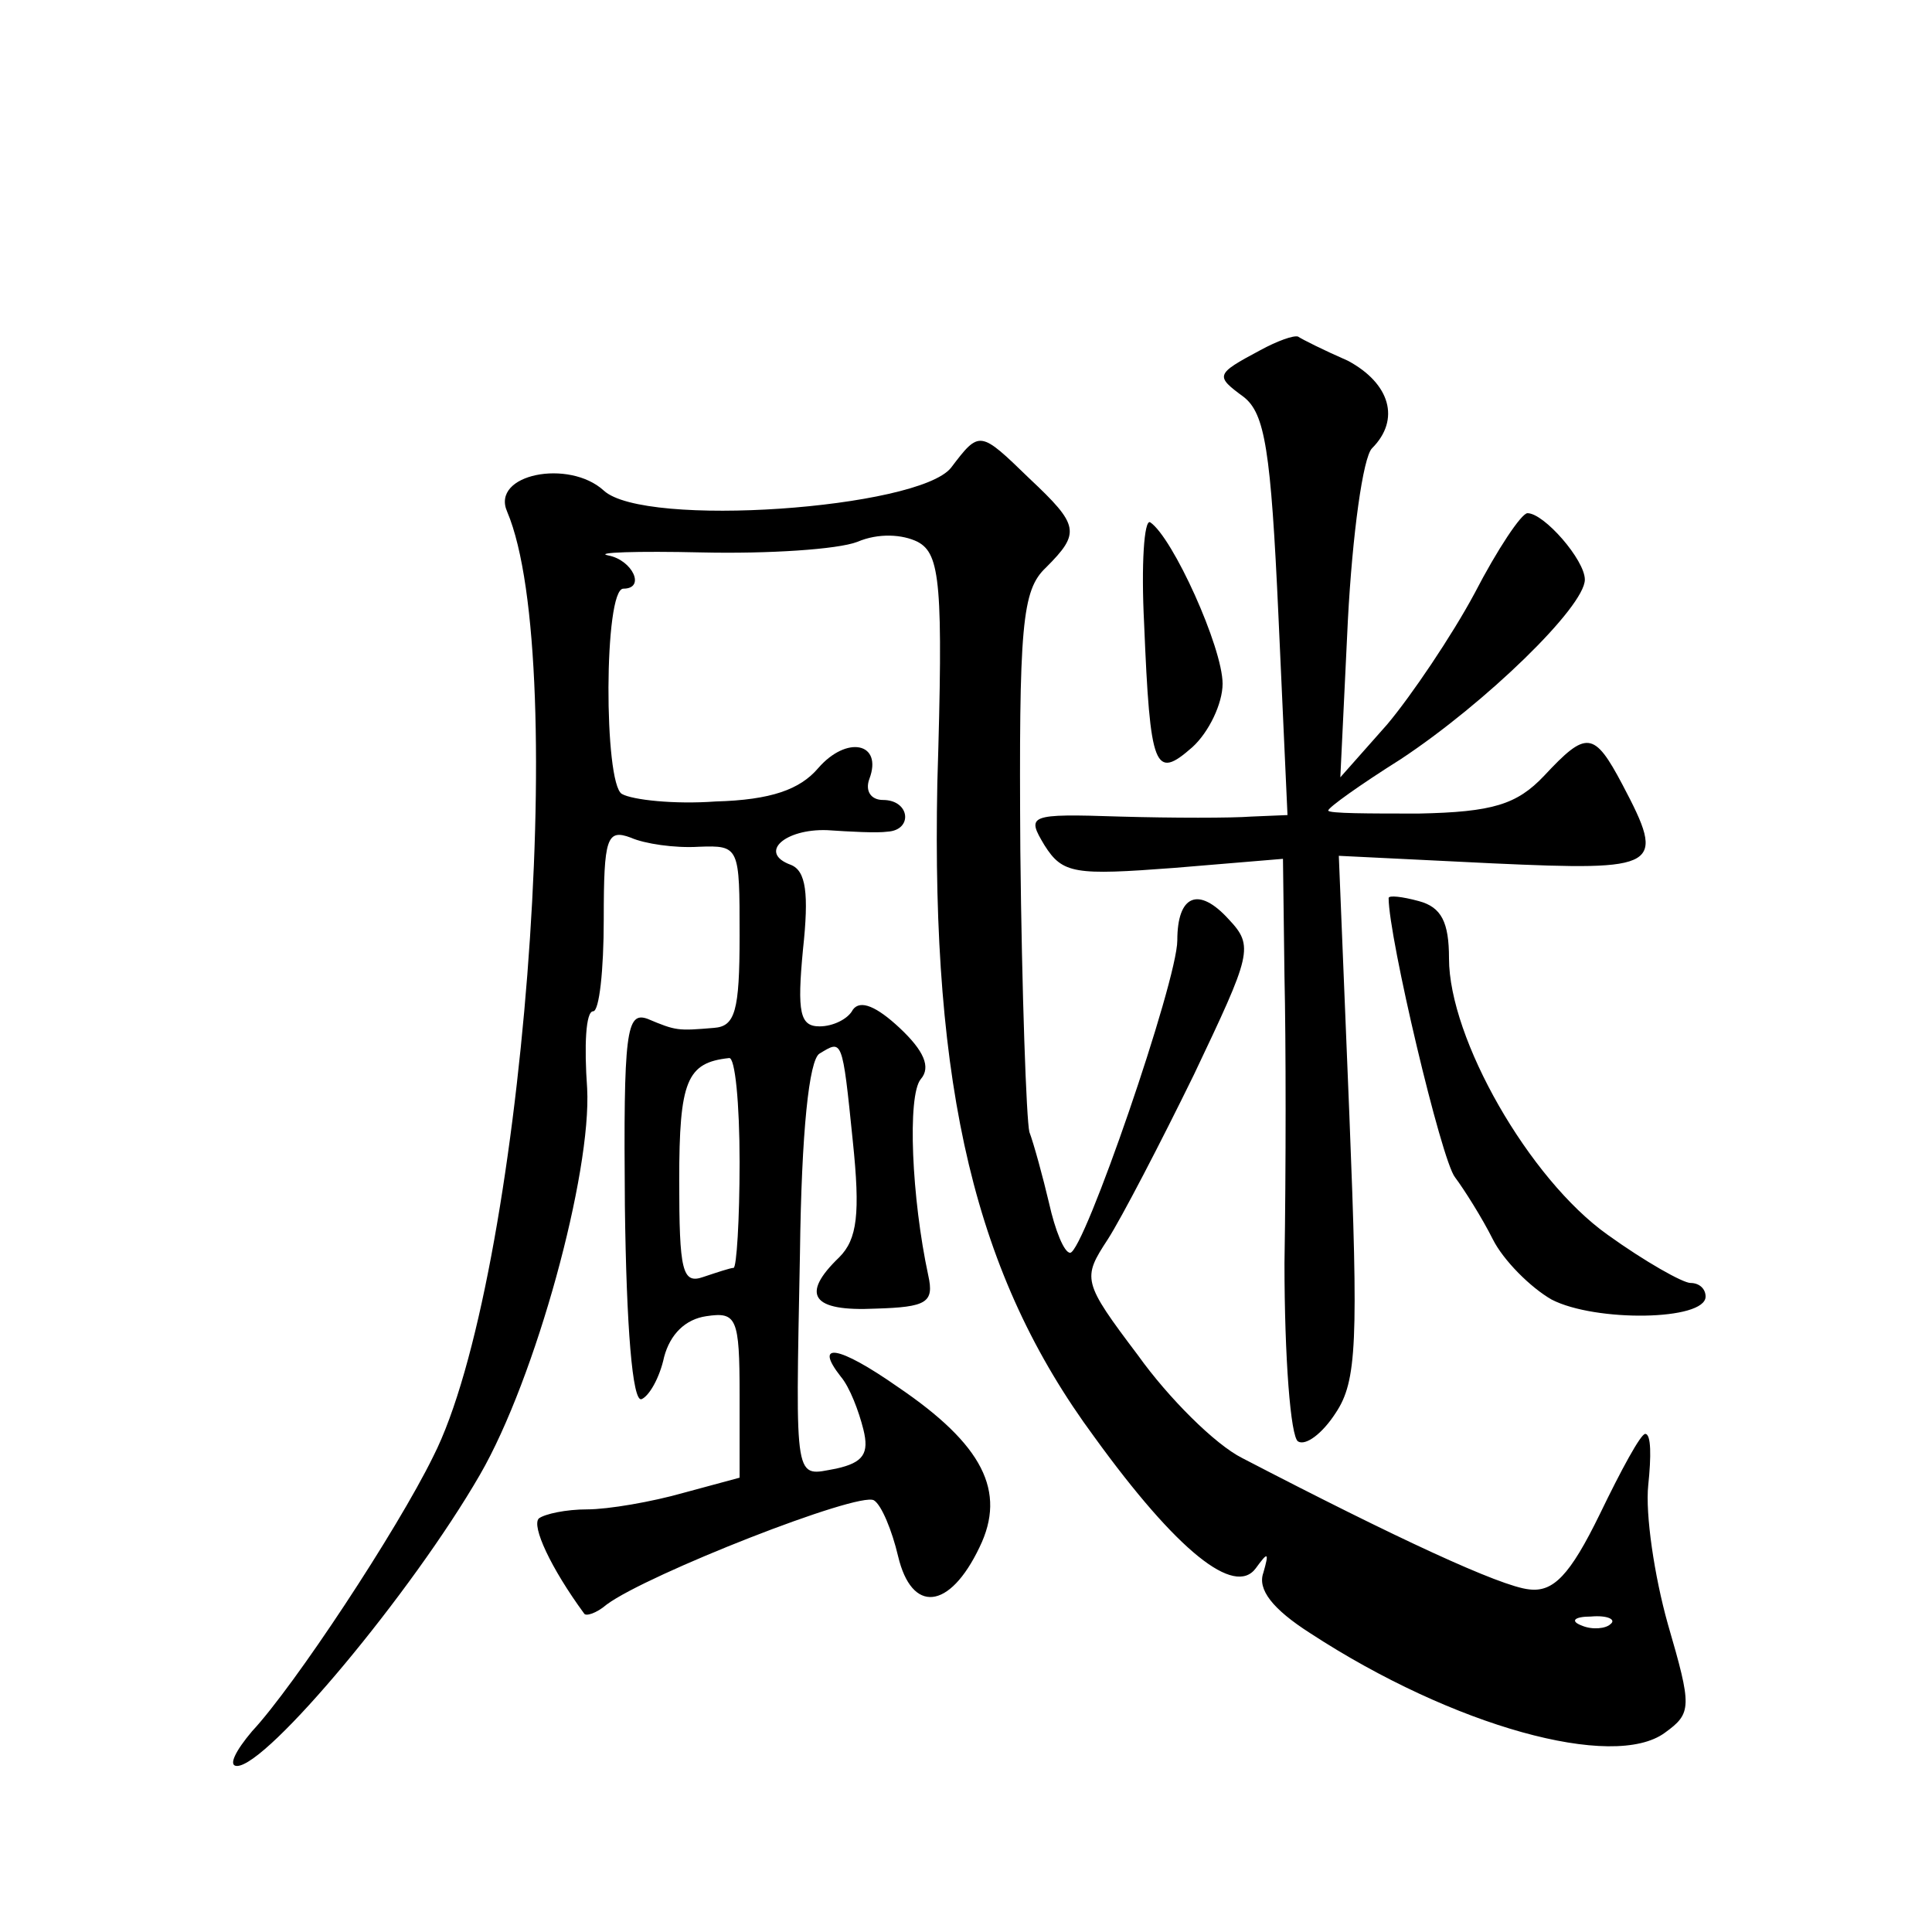 <?xml version="1.0" standalone="no"?>
<!DOCTYPE svg PUBLIC "-//W3C//DTD SVG 20010904//EN"
 "http://www.w3.org/TR/2001/REC-SVG-20010904/DTD/svg10.dtd">
<svg version="1.0" xmlns="http://www.w3.org/2000/svg"
 width="128pt" height="128pt" viewBox="0 0 128 128"
 preserveAspectRatio="xMidYMid meet">
<g transform="translate(0,128) scale(0.1,-0.1)"
fill="#0" stroke="none">
<path d="M835 1048 c-30 -16 -30 -17 -11 -31 14 -11 18 -35 23 -145 l6 -132 -24
-1 c-13 -1 -52 -1 -87 0 -61 2 -62 1 -50 -19 12 -19 20 -20 86 -15 l72 6 1 -78
c1 -43 1 -128 0 -190 0 -62 4 -115 9 -118 5 -3 16 5 25 19 14 21 15 47 9 197 l-7
172 102 -5 c111 -5 115 -3 86 52 -19 36 -24 36 -52 6 -18 -19 -34 -24 -83 -25 -33
0 -60 0 -60 2 0 2 21 17 48 34 56 37 122 101 122 119 0 13 -27 44 -38 44 -4 0 -20
-24 -35 -53 -15 -28 -42 -68 -58 -87 l-31 -35 5 104 c3 57 10 108 16 114 19 19
12 43 -16 58 -16 7 -30 14 -33 16 -3 1 -14 -3 -25 -9z M630 970 c-22 -27 -203 -40
-230 -15 -23 21 -75 11 -64 -14 42 -99 10 -510 -49 -626 -24 -49 -92 -152 -120
-182 -11 -13 -16 -23 -10 -23 20 0 116 115 161 193 37 64 74 200 71 256 -2 28 -1
51 4 51 4 0 7 27 7 61 0 54 2 60 18 54 9 -4 29 -7 45 -6 27 1 27 0 27 -59 0 -50
-3 -60 -17 -61 -24 -2 -25 -2 -44 6 -14 5 -16 -8 -15 -124 1 -80 5 -130 11 -128
5 2 12 14 15 28 4 15 14 25 28 27 20 3 22 -1 22 -52 l0 -55 -37 -10 c-21 -6 -50
-11 -64 -11 -14 0 -28 -3 -32 -6 -5 -5 8 -33 30 -63 1 -2 8 0 15 6 27 20 167 75
177 69 5 -3 12 -20 16 -37 9 -38 34 -36 54 6 18 37 2 68 -54 106 -40 28 -56 30
-38 7 6 -7 12 -23 15 -35 4 -16 0 -22 -18 -26 -28 -5 -27 -13 -24 143 1 80 6 128
13 132 15 9 15 11 22 -58 5 -48 3 -65 -9 -77 -26 -25 -18 -36 24 -34 34 1 39 4
35 22 -11 51 -14 119 -5 130 7 8 2 19 -14 34 -15 14 -26 19 -31 12 -3 -6 -13 -11
-22 -11 -13 0 -15 9 -11 51 4 37 2 52 -8 56 -22 8 -4 24 24 23 15 -1 33 -2 40 -1
17 1 15 21 -3 21 -8 0 -12 6 -9 14 9 24 -15 29 -34 7 -12 -14 -31 -21 -68 -22 -27
-2 -55 1 -62 5 -12 7 -12 136 1 136 15 0 6 19 -10 22 -10 2 19 3 62 2 44 -1 90
2 103 7 14 6 30 5 40 0 15 -8 17 -28 13 -160 -4 -203 25 -326 104 -433 55 -76 93
-106 107 -87 8 11 9 11 5 -3 -4 -11 6 -24 31 -40 95 -62 201 -91 235 -66 18 13
18 17 2 72 -9 32 -15 73 -13 92 2 19 2 34 -2 34 -3 0 -16 -24 -30 -53 -20 -41 -31
-52 -47 -50 -19 2 -88 34 -190 87 -18 9 -49 40 -69 68 -37 49 -37 51 -20 77 9 14
35 64 57 109 38 80 40 85 23 103 -20 22 -34 16 -34 -14 0 -27 -62 -207 -71 -207
-4 0 -10 15 -14 33 -4 17 -10 39 -13 47 -2 8 -5 92 -6 186 -1 150 1 173 17 188
23 23 22 28 -11 59 -33 32 -33 32 -52 7z m-140 -460 c0 -38 -2 -70 -4 -70 -2 0
-11 -3 -20 -6 -14 -5 -16 4 -16 64 0 66 5 78 33 81 4 1 7 -30 7 -69z m577 -306
c-3 -3 -12 -4 -19 -1 -8 3 -5 6 6 6 11 1 17 -2 13 -5z M758 867 c4 -97 7 -104 32
-82 11 10 20 29 20 42 0 24 -33 97 -48 107 -4 2 -6 -28 -4 -67z M920 685 c0 -26
35 -174 44 -185 6 -8 18 -27 25 -41 7 -14 25 -32 39 -40 29 -15 102 -14 102 2 0
5 -4 9 -10 9 -5 0 -30 14 -55 32 -52 37 -105 130 -105 183 0 24 -5 34 -20 38 -11
3 -20 4 -20 2z"/>
</g>
</svg>

